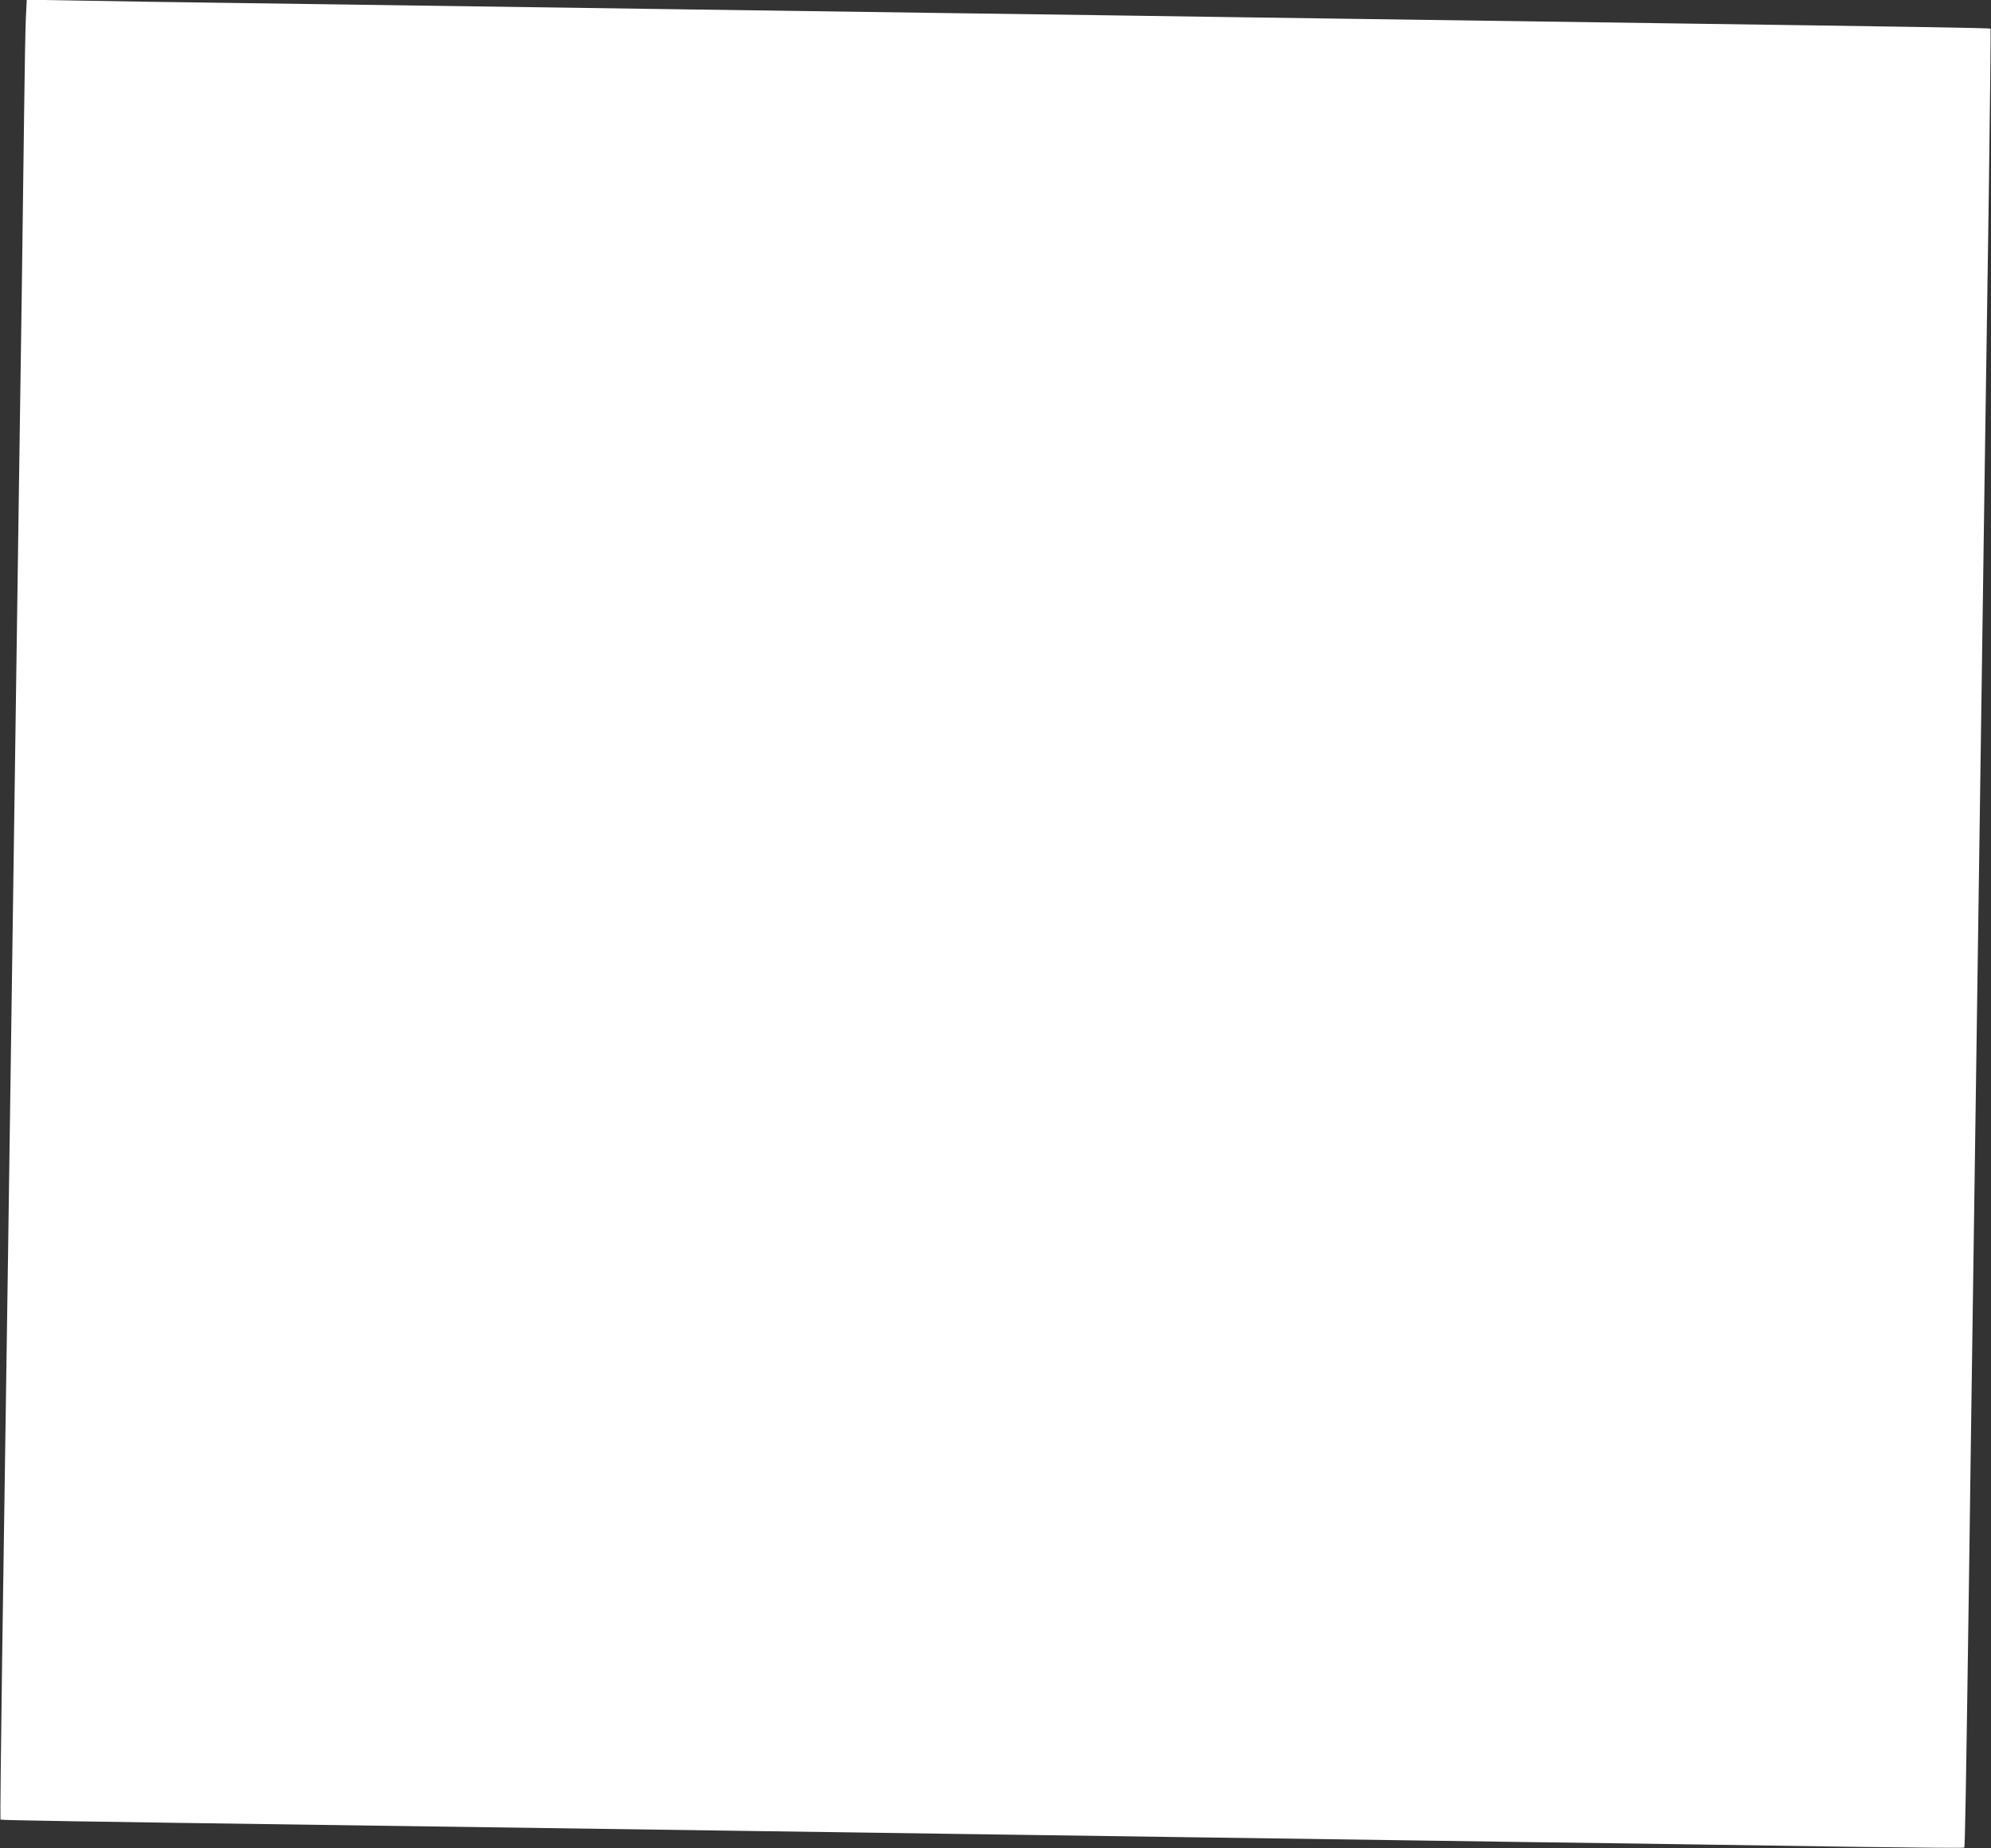 <?xml version="1.0" standalone="no"?>
<!DOCTYPE svg PUBLIC "-//W3C//DTD SVG 20010904//EN"
 "http://www.w3.org/TR/2001/REC-SVG-20010904/DTD/svg10.dtd">
<svg version="1.0" xmlns="http://www.w3.org/2000/svg"
 width="1280pt" height="1188pt" viewBox="0 0 1280 1188"
 preserveAspectRatio="xMidYMid meet">
<rect x="0" y="0" width="1280" height="1188" fill="#333333" stroke="none"/>
<g transform="translate(0,1188) scale(0.1,-0.1)"
fill="#ffffff" stroke="none">
<path d="M166 11759 c-3 -68 -8 -342 -11 -609 -3 -267 -10 -782 -15 -1145 -5
-363 -14 -984 -20 -1380 -6 -396 -15 -1030 -20 -1410 -5 -379 -14 -1012 -20
-1405 -27 -1938 -28 -1972 -66 -4569 -8 -579 -13 -1055 -11 -1057 3 -4 559
-13 2067 -34 785 -11 1707 -24 2825 -40 391 -6 1023 -15 1405 -20 382 -5 1013
-14 1403 -20 389 -5 1024 -15 1412 -20 388 -6 1023 -15 1413 -20 389 -6 1019
-15 1401 -21 381 -5 696 -8 699 -5 5 6 11 346 32 1826 5 421 15 1069 20 1440
13 926 36 2515 60 4210 6 393 15 1028 20 1410 6 382 17 1169 26 1749 8 579 13
1055 11 1057 -3 4 -559 13 -2067 34 -1044 15 -2023 29 -2820 40 -382 6 -1172
17 -1755 25 -583 8 -1379 19 -1770 25 -981 14 -1992 28 -2815 40 -382 5 -853
12 -1046 16 l-352 6 -6 -123z"/>
</g>
</svg>
